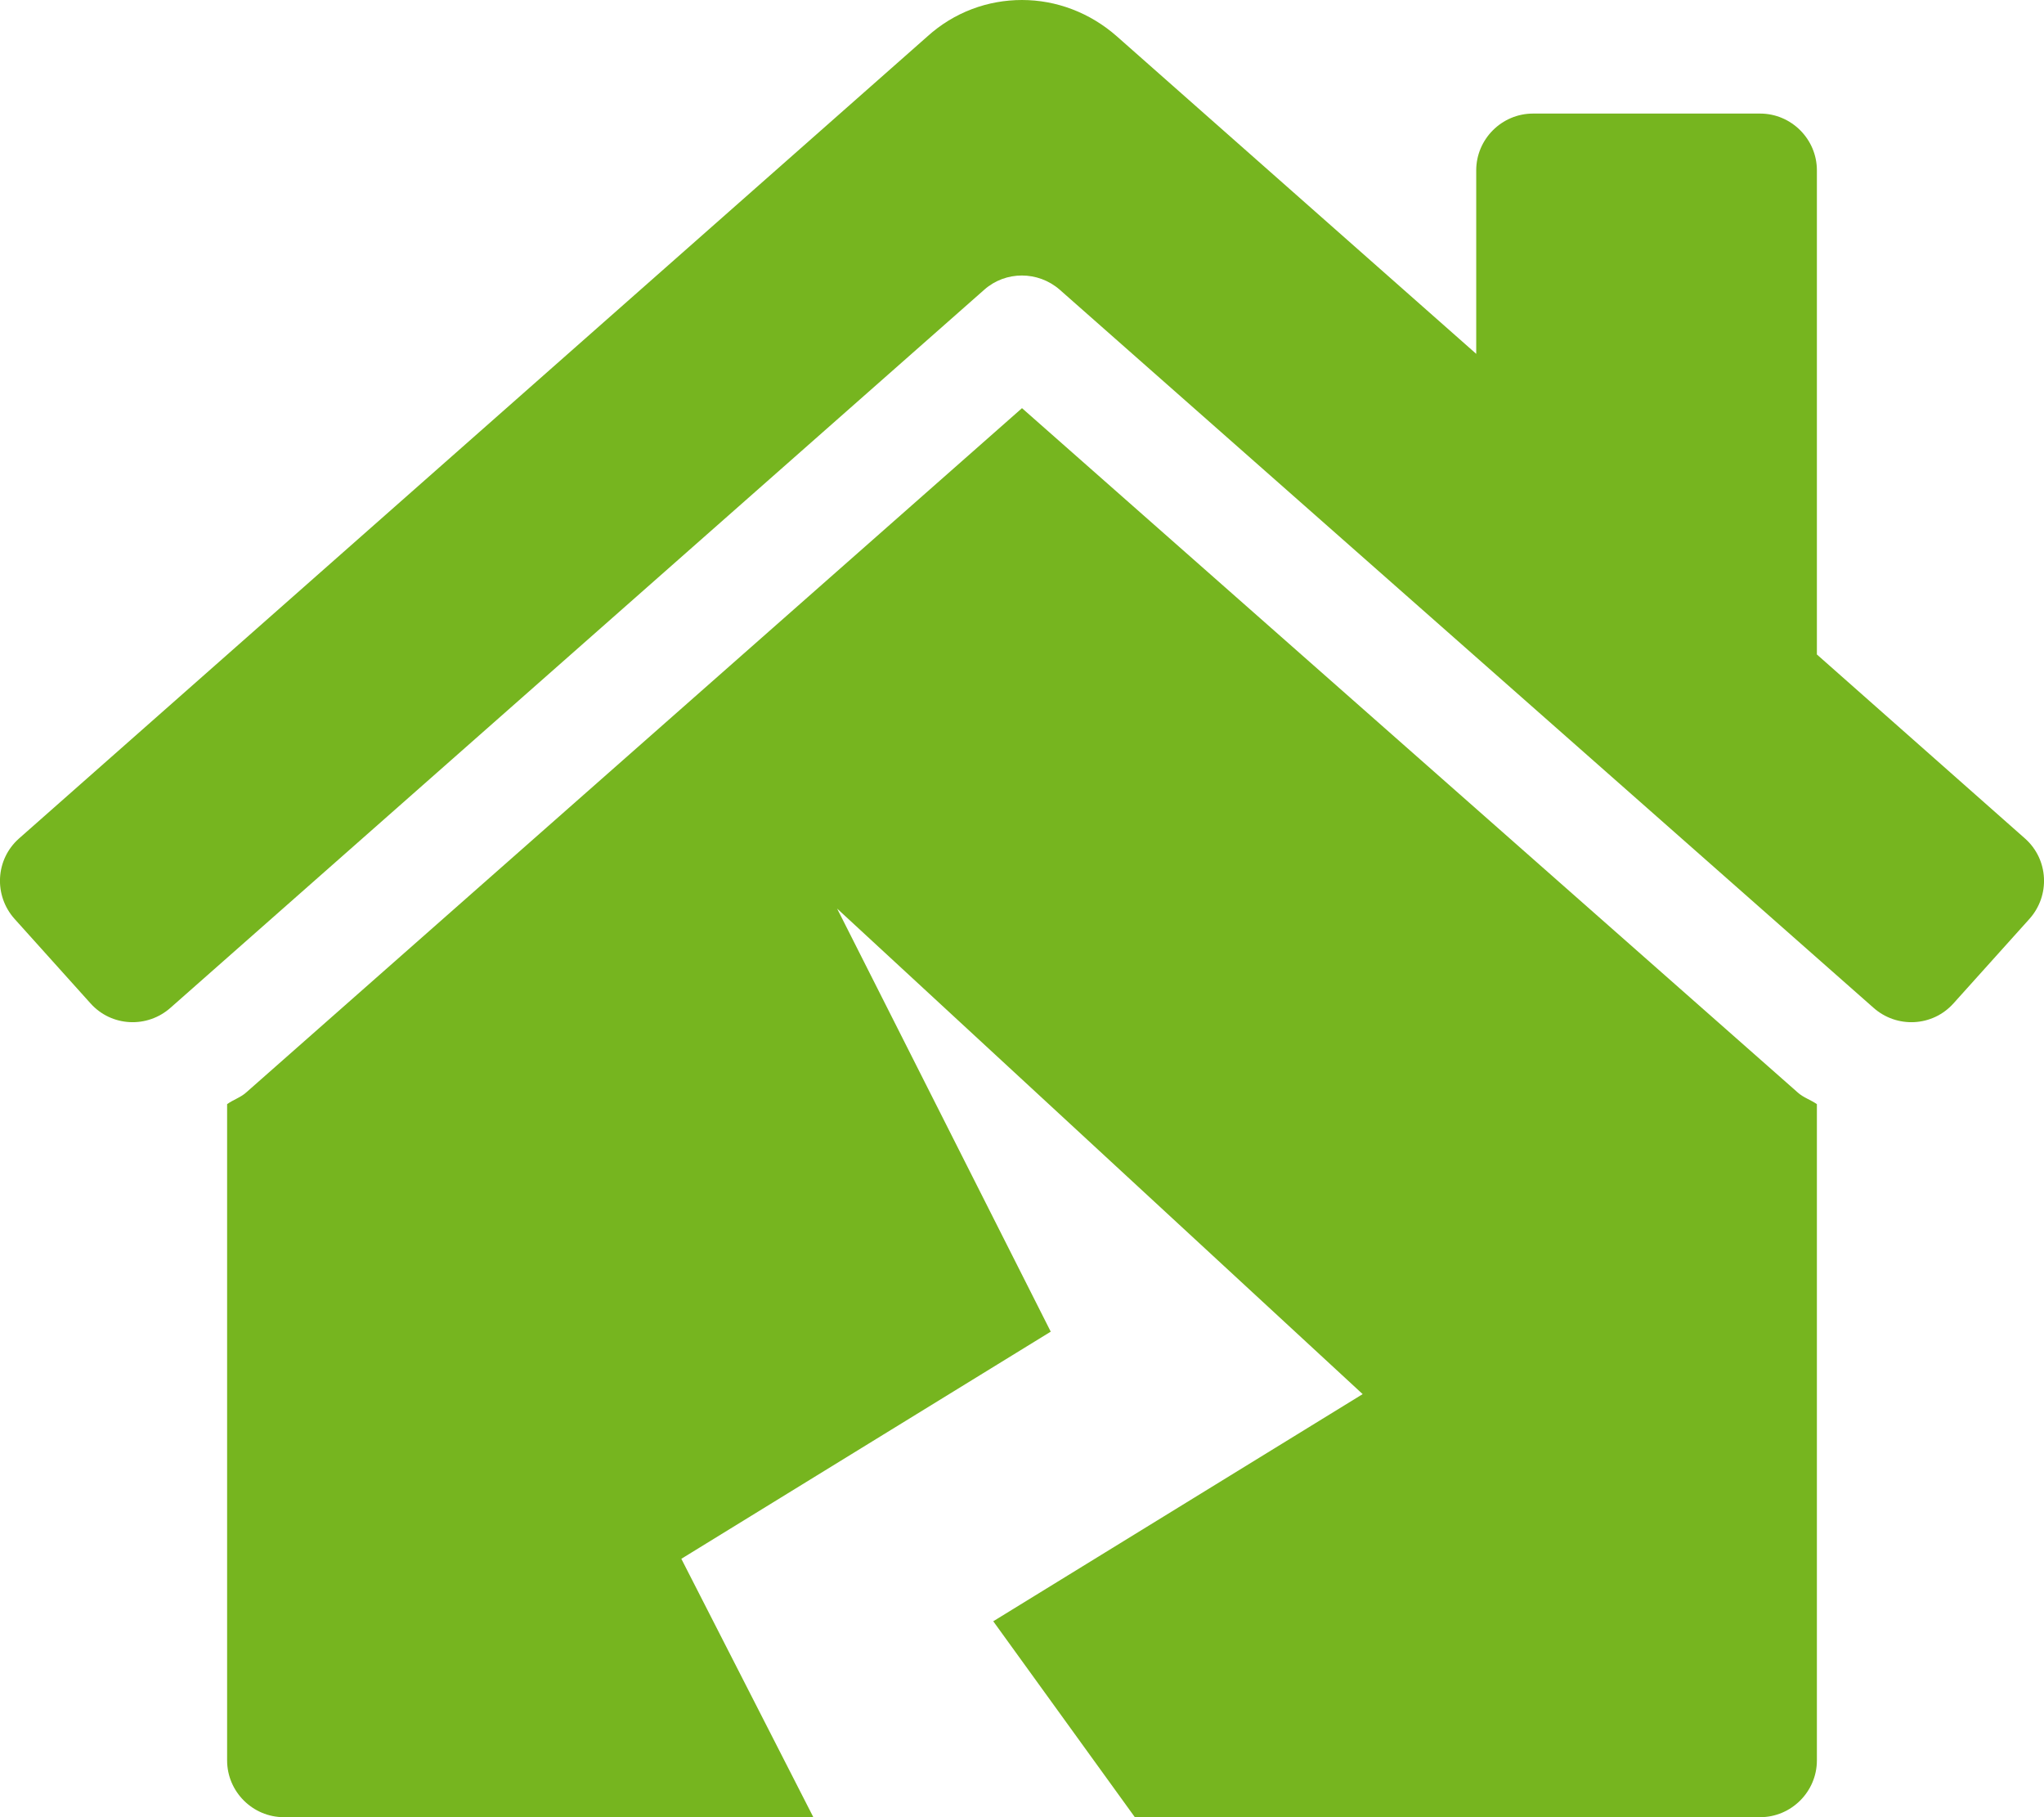 <?xml version="1.0" encoding="utf-8"?>
<!-- Generator: Adobe Illustrator 23.0.6, SVG Export Plug-In . SVG Version: 6.00 Build 0)  -->
<svg version="1.1" id="Layer_1" xmlns="http://www.w3.org/2000/svg" xmlns:xlink="http://www.w3.org/1999/xlink" x="0px" y="0px"
	 viewBox="0 0 576 512" style="enable-background:new 0 0 576 512;" xml:space="preserve">
<style type="text/css">
	.st0{fill:#76B51F;}
</style>
<path class="st0" d="M288,115L69.5,307.7c-1.6,1.5-3.7,2.1-5.5,3.4V496c0,8.8,7.2,16,16,16h149.2L192,439.2l104.1-64L235.9,256
	L384,392.8l-104.1,64l39.9,55.2H496c8.8,0,16-7.2,16-16V311.1c-1.7-1.2-3.7-1.8-5.3-3.2L288,115z M570.7,236.3L512,184.4V48
	c0-8.8-7.2-16-16-16h-64c-8.8,0-16,7.2-16,16v51.7L314.8,10.3C307.1,3.5,297.6,0,288,0s-19.1,3.4-26.7,10.3l-256,226
	c-6.6,5.9-7.1,16-1.2,22.6l21.4,23.8c5.9,6.6,16,7.1,22.6,1.2L277.4,81.6c6-5.3,15.1-5.3,21.2,0l229.3,202.3
	c6.6,5.9,16.7,5.4,22.6-1.2l21.4-23.8C577.8,252.3,577.3,242.2,570.7,236.3z"/>
</svg>
